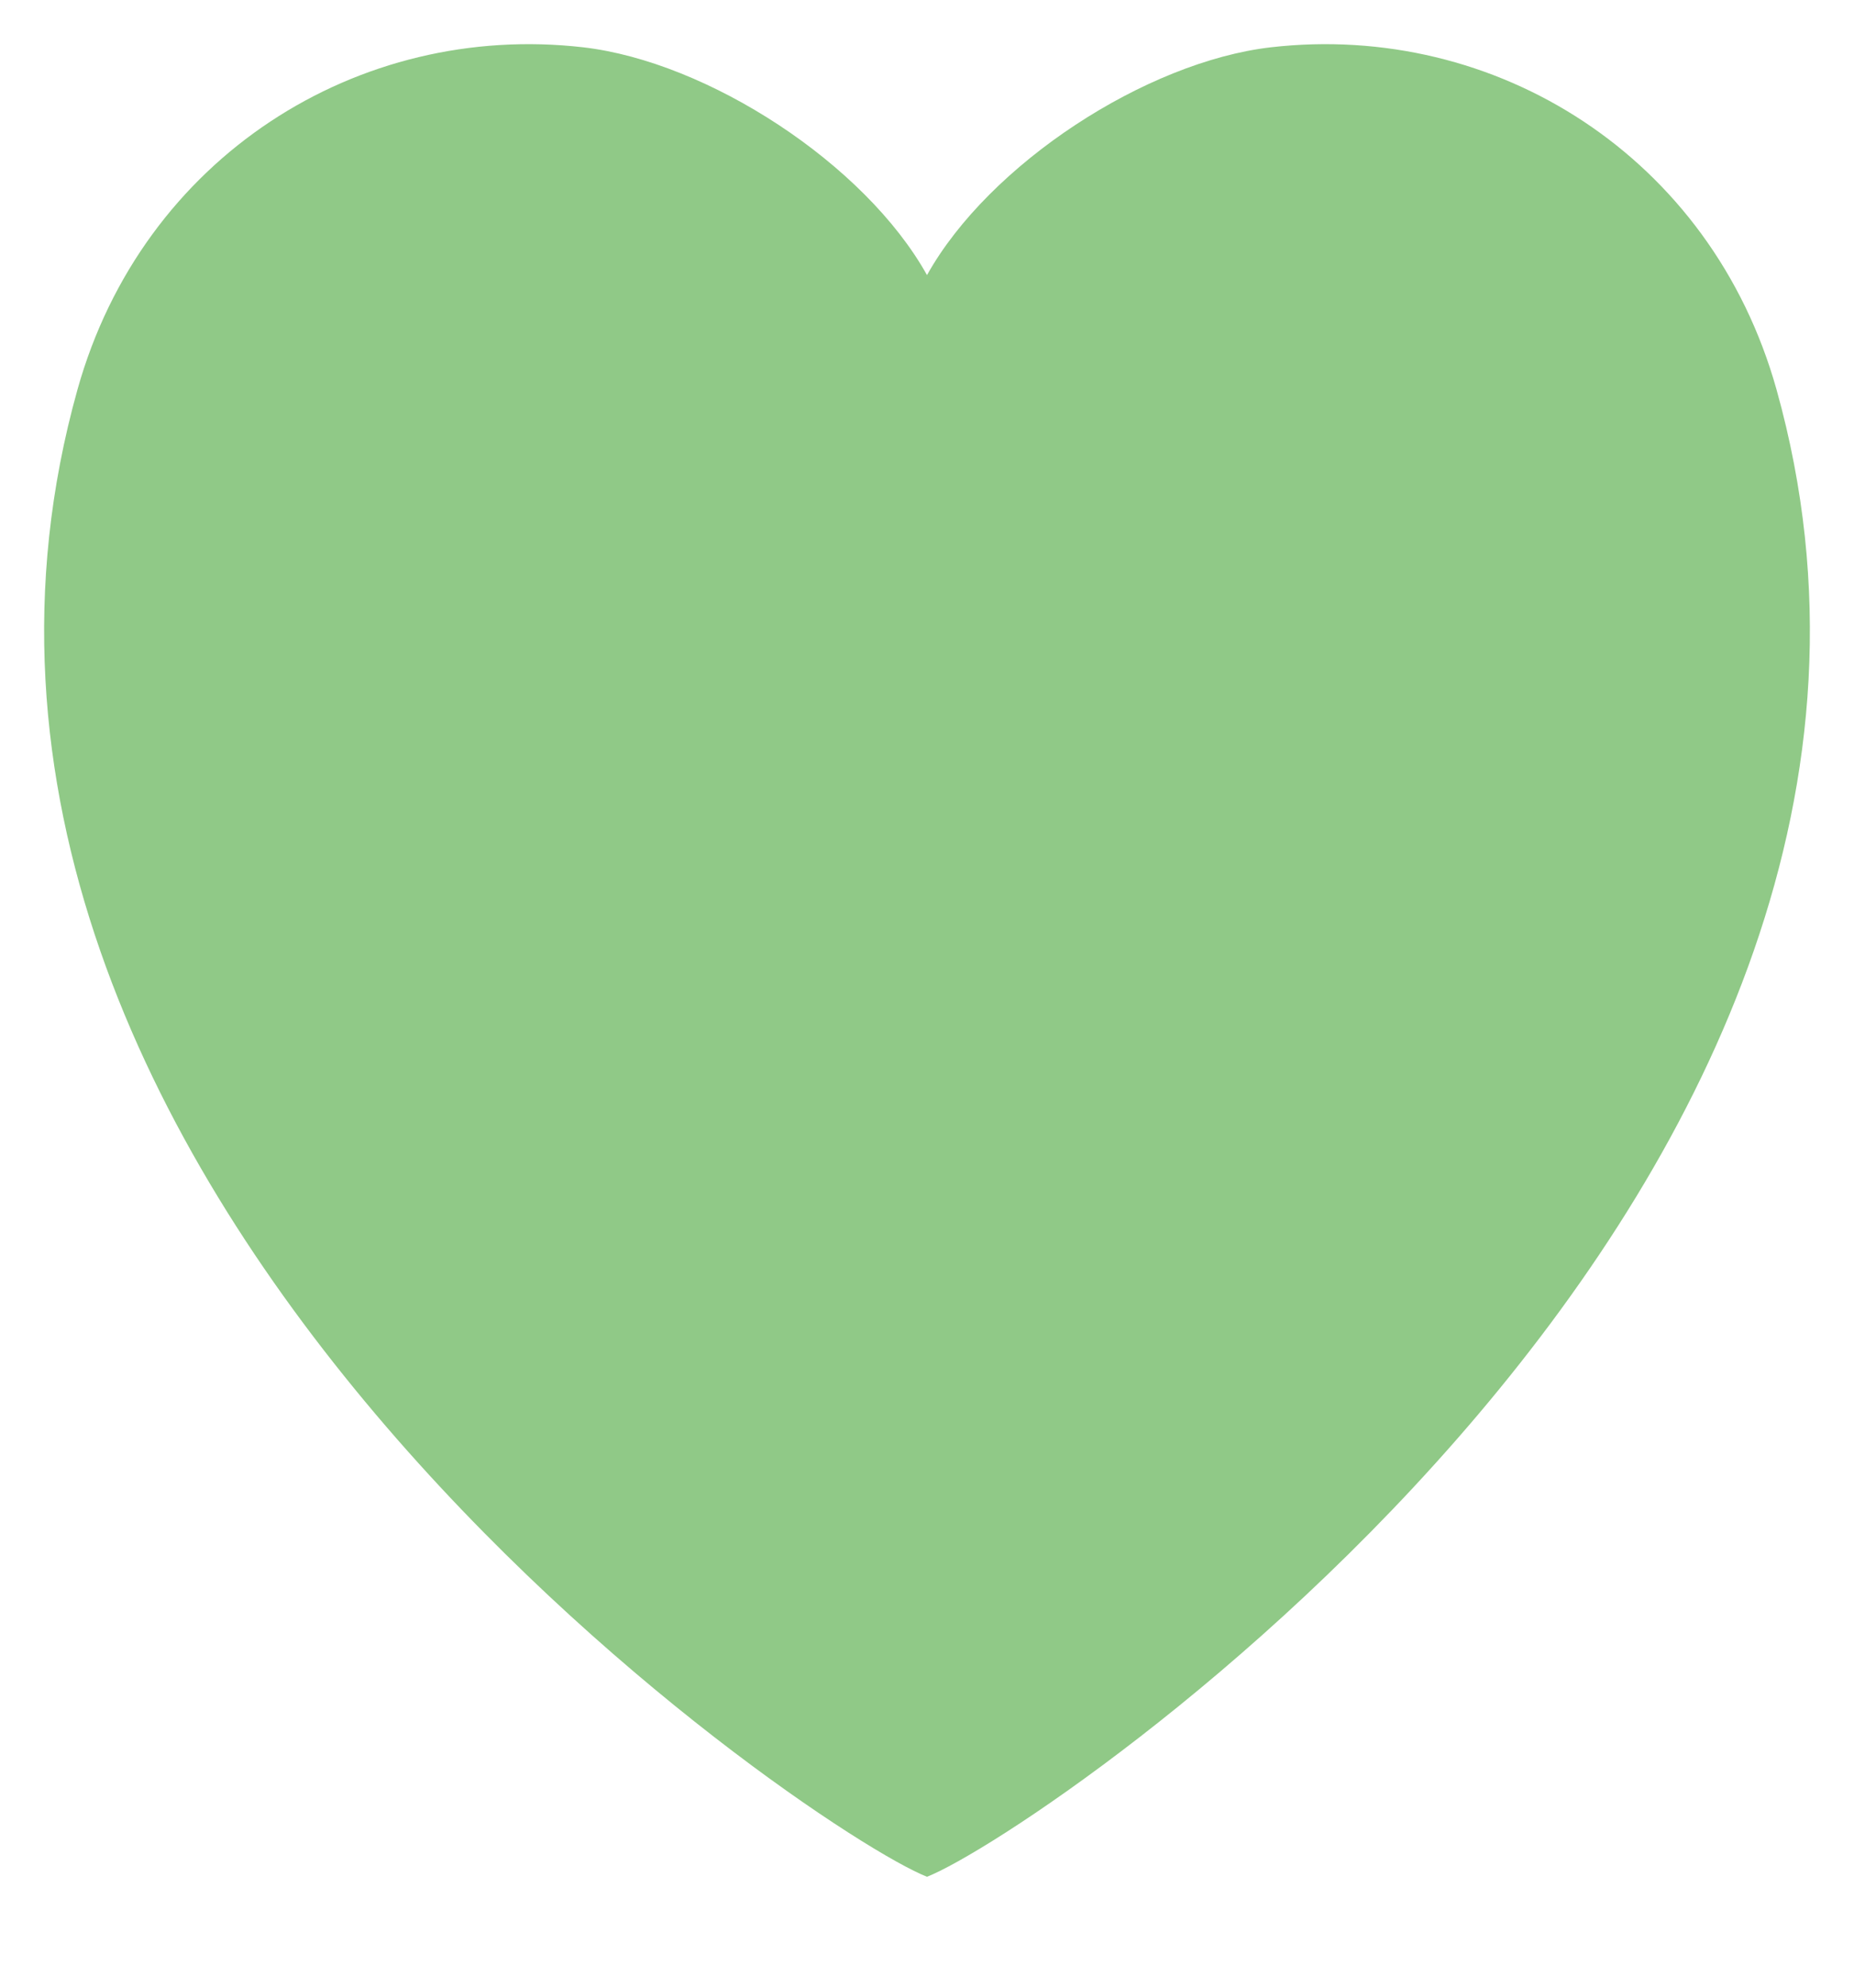 <svg width="14" height="15" viewBox="0 0 14 15" fill="none" xmlns="http://www.w3.org/2000/svg">
<path fill-rule="evenodd" clip-rule="evenodd" d="M13.415 2.94C12.923 1.183 11.294 0.162 9.596 0.357C8.655 0.466 7.469 1.236 7 2.076H7C6.532 1.236 5.345 0.466 4.404 0.357C2.707 0.162 1.077 1.183 0.585 2.94C-1.092 8.933 6.122 13.819 7 14.163H7C7.878 13.819 15.092 8.933 13.415 2.94Z" fill="#90C987"/>
</svg>
